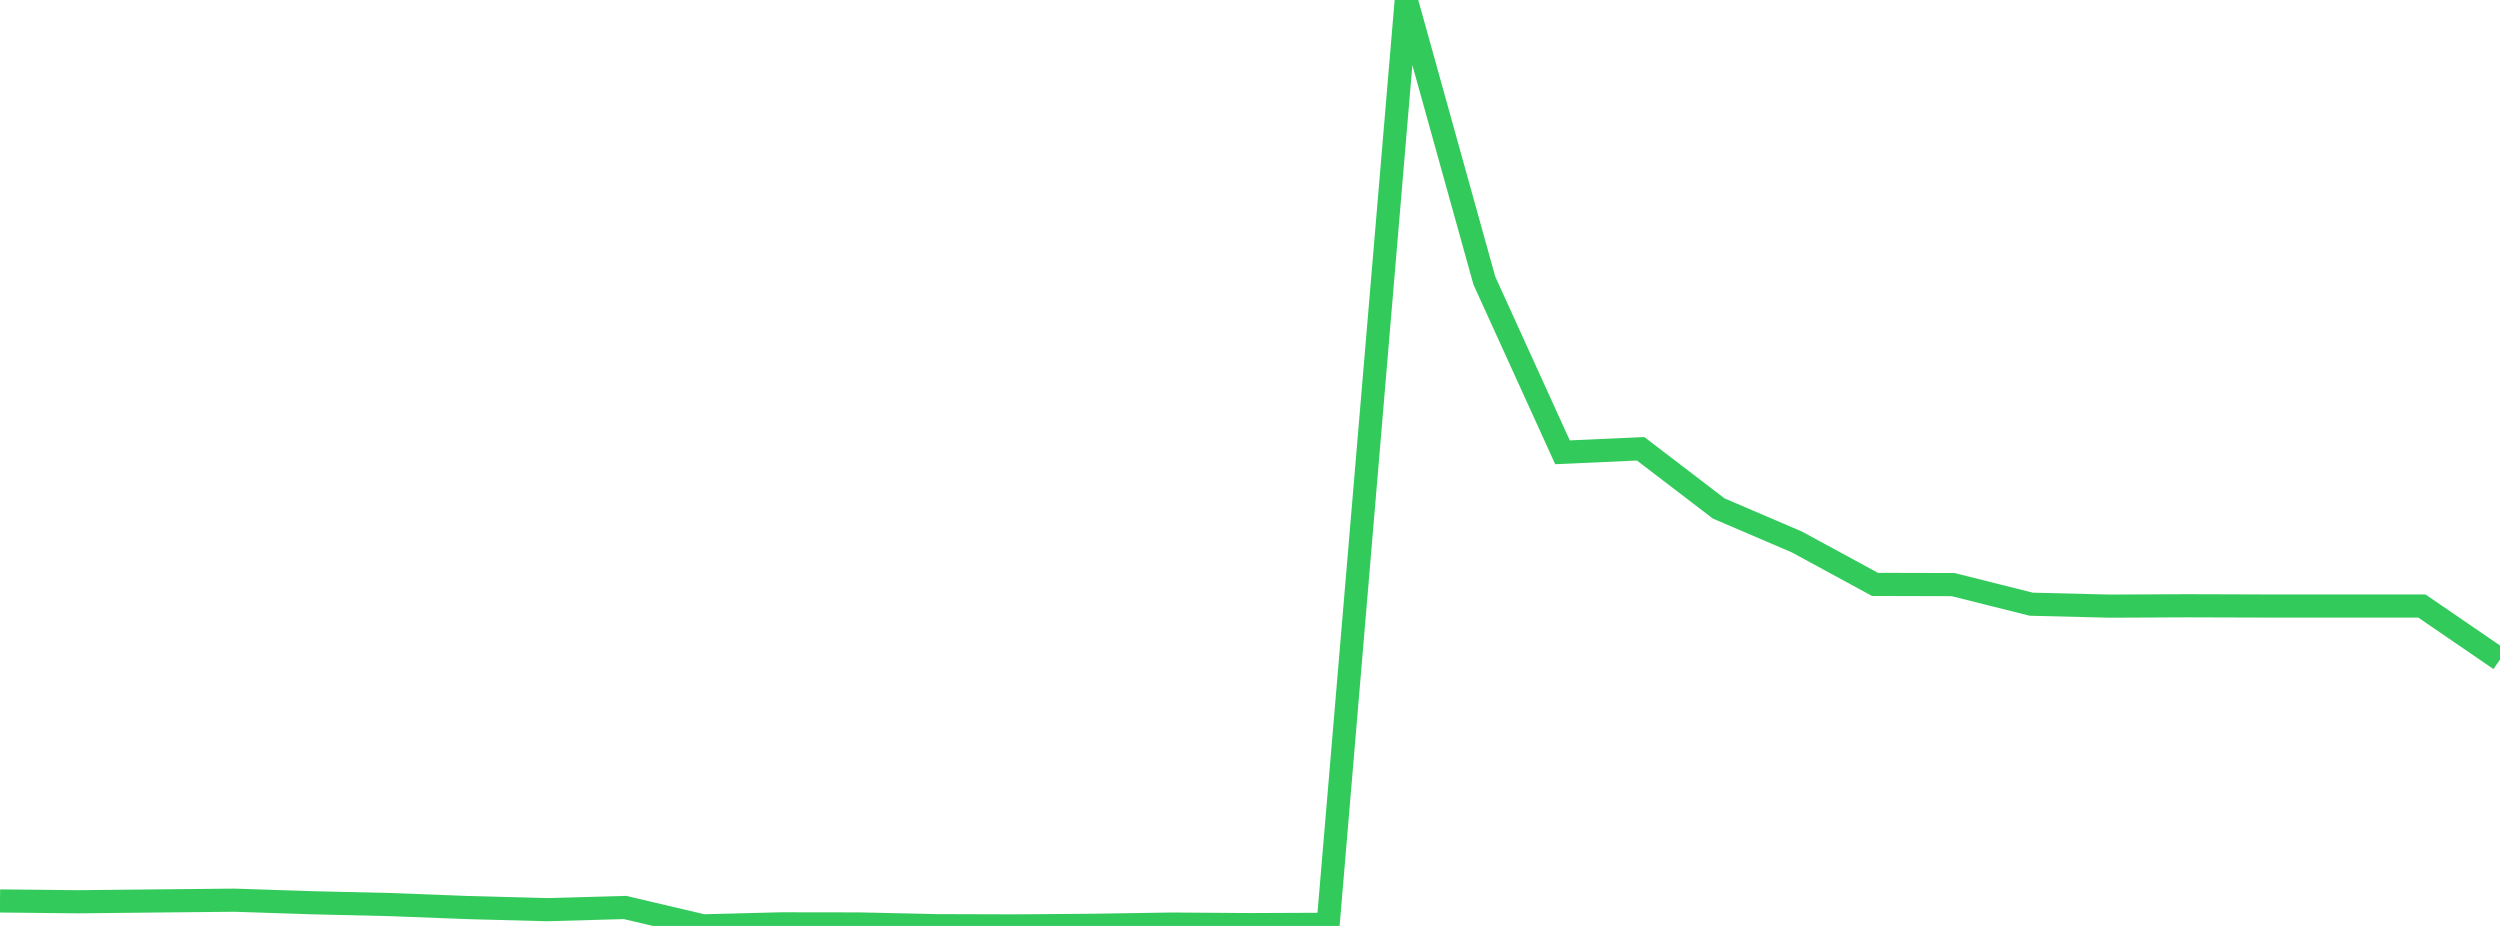 <?xml version="1.0" standalone="no"?>
<!DOCTYPE svg PUBLIC "-//W3C//DTD SVG 1.1//EN" "http://www.w3.org/Graphics/SVG/1.1/DTD/svg11.dtd">

<svg width="135" height="50" viewBox="0 0 135 50" preserveAspectRatio="none" 
  xmlns="http://www.w3.org/2000/svg"
  xmlns:xlink="http://www.w3.org/1999/xlink">


<polyline points="0.0, 48.651 4.219, 48.695 8.438, 48.651 12.656, 48.61 16.875, 48.749 21.094, 48.848 25.312, 49.01 29.531, 49.122 33.75, 49.004 37.969, 49.996 42.188, 49.888 46.406, 49.894 50.625, 49.987 54.844, 50.0 59.062, 49.966 63.281, 49.9 67.5, 49.93 71.719, 49.912 75.938, 0.0 80.156, 15.155 84.375, 24.424 88.594, 24.234 92.812, 27.459 97.031, 29.266 101.25, 31.558 105.469, 31.569 109.688, 32.627 113.906, 32.731 118.125, 32.712 122.344, 32.725 126.562, 32.725 130.781, 32.725 135.0, 35.614" fill="none" stroke="#32ca5b" stroke-width="1.25"/>

</svg>